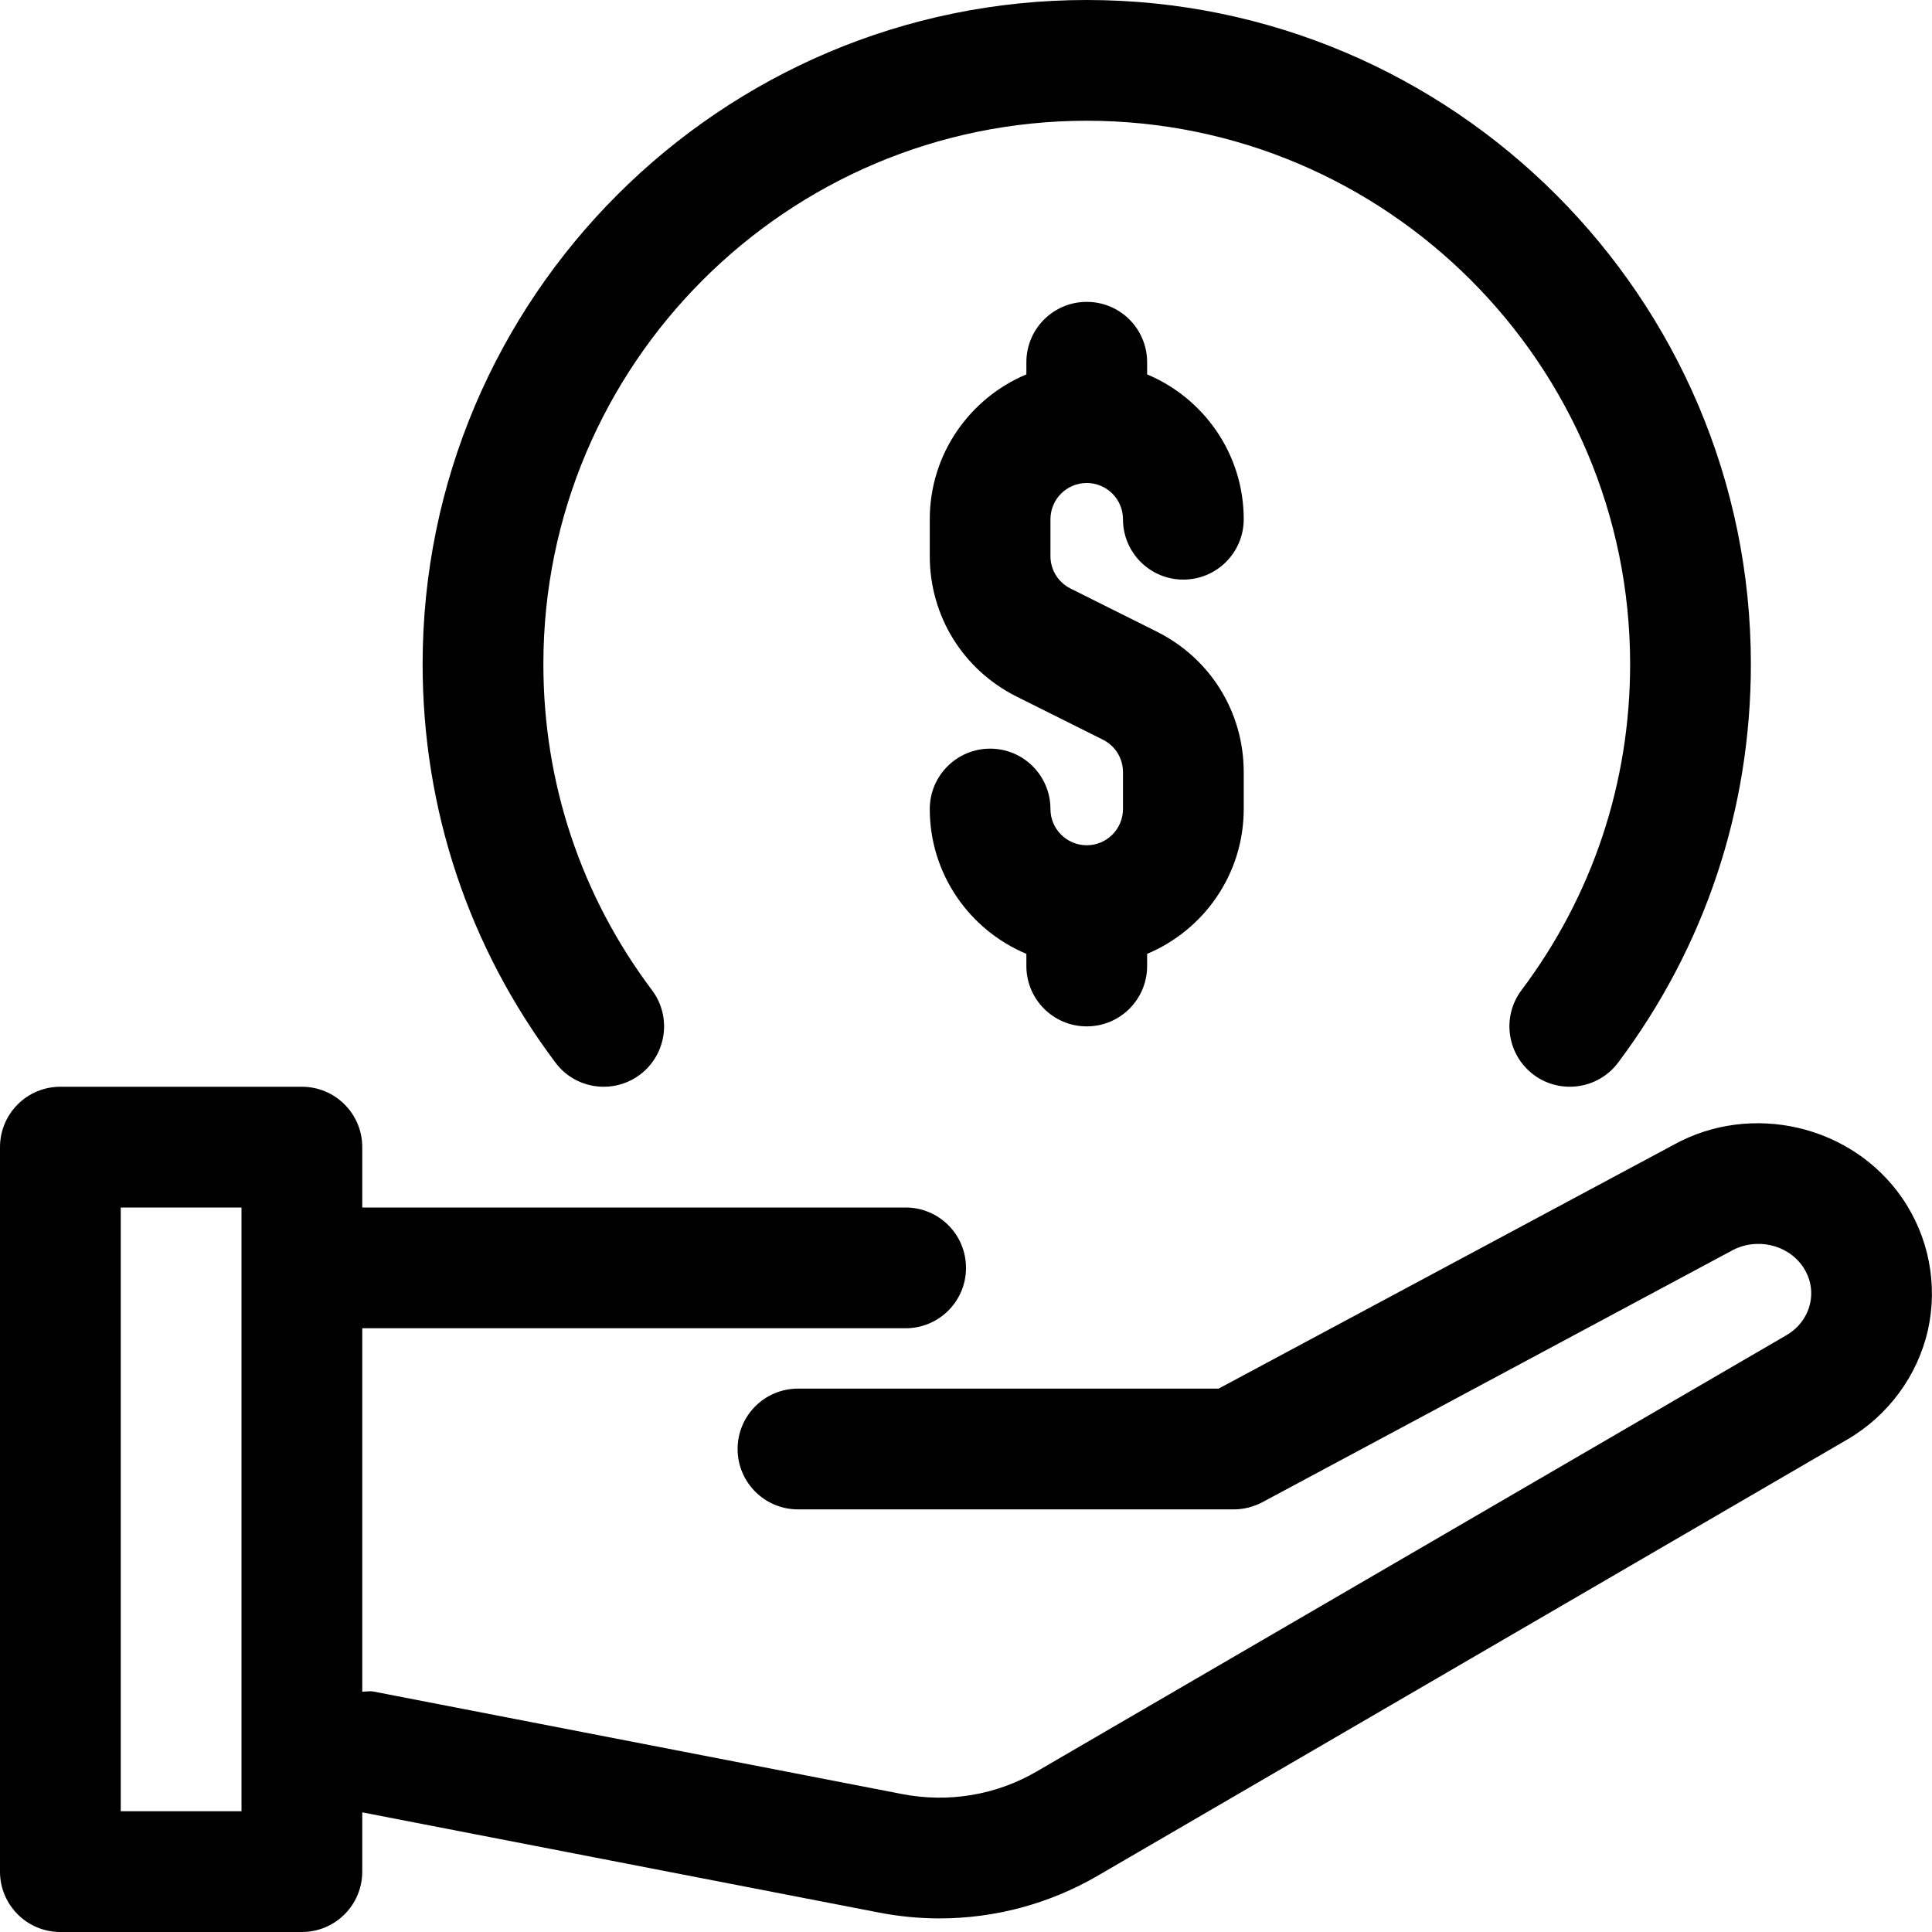 <svg width="28" height="28" viewBox="0 0 28 28" fill="none" xmlns="http://www.w3.org/2000/svg">
<path d="M8.75 15.75C8.933 15.75 9.118 15.693 9.275 15.575C9.661 15.284 9.739 14.736 9.449 14.35C8.419 12.979 7.875 11.345 7.875 9.625C7.875 5.282 11.408 1.75 15.75 1.75C20.093 1.75 23.625 5.282 23.625 9.625C23.625 11.345 23.081 12.979 22.051 14.35C21.761 14.736 21.839 15.284 22.225 15.575C22.612 15.864 23.161 15.787 23.451 15.4C24.709 13.724 25.375 11.727 25.375 9.625C25.375 4.318 21.057 0 15.75 0C10.443 0 6.125 4.318 6.125 9.625C6.125 11.727 6.791 13.724 8.05 15.4C8.222 15.63 8.484 15.75 8.75 15.75Z" fill="black"/>
<path d="M27.57 17.366C26.842 16.305 25.382 15.967 24.256 16.591L17.661 20.125H11.565C11.082 20.125 10.69 20.516 10.69 21C10.69 21.484 11.082 21.875 11.565 21.875H17.88C18.025 21.875 18.166 21.839 18.294 21.772L25.093 18.128C25.448 17.931 25.905 18.031 26.128 18.357C26.237 18.517 26.275 18.706 26.233 18.891C26.19 19.084 26.067 19.248 25.888 19.352L15.027 25.672C14.44 26.016 13.745 26.132 13.07 26L5.417 24.516C5.36 24.505 5.306 24.517 5.25 24.517V19.25H13.125C13.608 19.25 14 18.859 14 18.375C14 17.891 13.608 17.5 13.125 17.5H5.25V16.625C5.25 16.141 4.858 15.75 4.375 15.75H0.875C0.392 15.75 0 16.141 0 16.625V27.125C0 27.609 0.392 28 0.875 28H4.375C4.858 28 5.25 27.609 5.25 27.125V26.266L12.737 27.718C13.028 27.774 13.322 27.803 13.615 27.803C14.417 27.803 15.209 27.592 15.908 27.185L26.768 20.865C27.364 20.519 27.791 19.939 27.941 19.276C28.088 18.619 27.953 17.923 27.57 17.366ZM3.5 26.25H1.75V17.5H3.5V26.25Z" fill="black"/>
<path d="M15.75 7C16.04 7 16.275 7.235 16.275 7.525C16.275 8.008 16.666 8.4 17.15 8.4C17.633 8.4 18.025 8.008 18.025 7.525C18.025 6.58 17.446 5.77 16.625 5.426V5.25C16.625 4.766 16.234 4.375 15.75 4.375C15.266 4.375 14.875 4.766 14.875 5.25V5.426C14.054 5.77 13.475 6.58 13.475 7.525V8.06C13.475 8.927 13.956 9.706 14.733 10.095L15.984 10.72C16.163 10.809 16.275 10.99 16.275 11.19V11.725C16.275 12.015 16.04 12.25 15.75 12.25C15.46 12.25 15.224 12.015 15.224 11.725C15.224 11.242 14.833 10.85 14.35 10.85C13.867 10.85 13.475 11.242 13.475 11.725C13.475 12.67 14.054 13.48 14.875 13.824V14C14.875 14.484 15.266 14.875 15.75 14.875C16.234 14.875 16.625 14.484 16.625 14V13.824C17.446 13.48 18.025 12.67 18.025 11.725V11.19C18.025 10.323 17.544 9.544 16.767 9.155L15.516 8.53C15.336 8.44 15.224 8.26 15.224 8.06V7.525C15.224 7.235 15.46 7 15.75 7Z" fill="black"/>
</svg>
